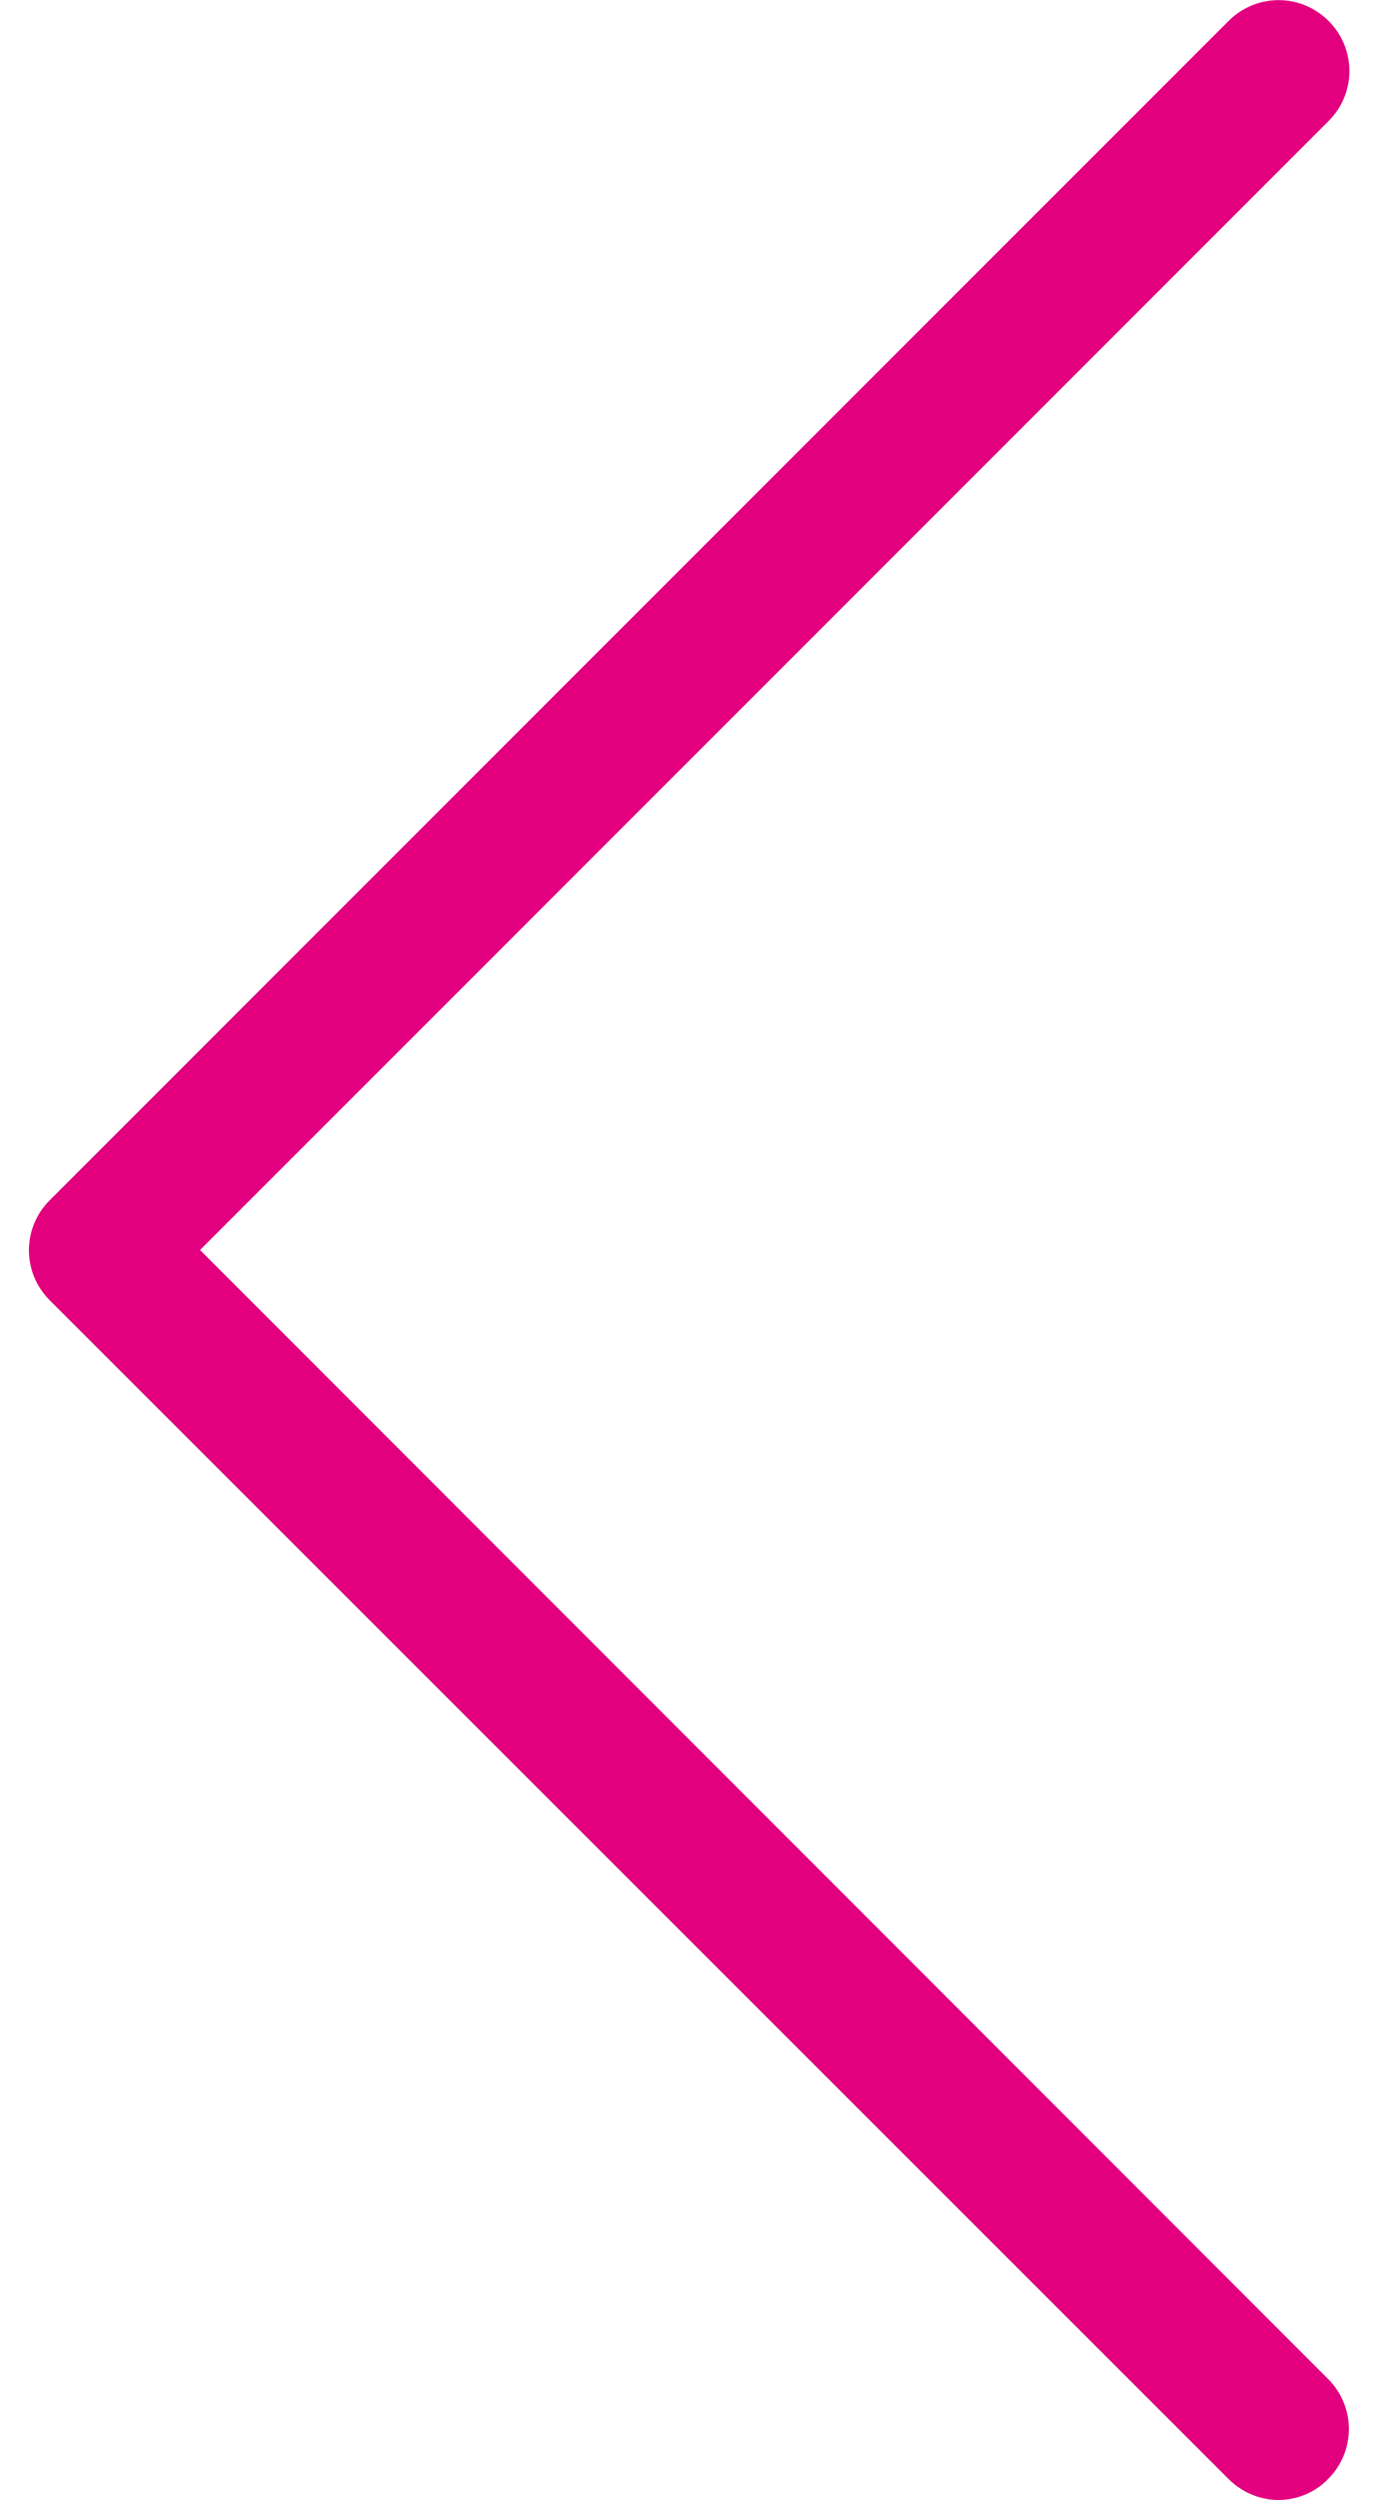 <?xml version="1.0" encoding="utf-8"?>
<!-- Generator: Adobe Illustrator 24.2.1, SVG Export Plug-In . SVG Version: 6.00 Build 0)  -->
<svg version="1.1" id="Capa_1" xmlns="http://www.w3.org/2000/svg" xmlns:xlink="http://www.w3.org/1999/xlink" x="0px" y="0px"
	 viewBox="0 0 266 477.2" style="enable-background:new 0 0 266 477.2;" xml:space="preserve"  fill="#e3007e">
<g>
	<path d="M38.2,238.6L253.7,23.1c5.3-5.3,5.3-13.8,0-19.1s-13.8-5.3-19.1,0L9.5,229.1c-5.3,5.3-5.3,13.8,0,19.1l225.1,225
		c2.6,2.6,6.1,4,9.5,4s6.9-1.3,9.5-4c5.3-5.3,5.3-13.8,0-19.1L38.2,238.6z"/>
</g>
</svg>
